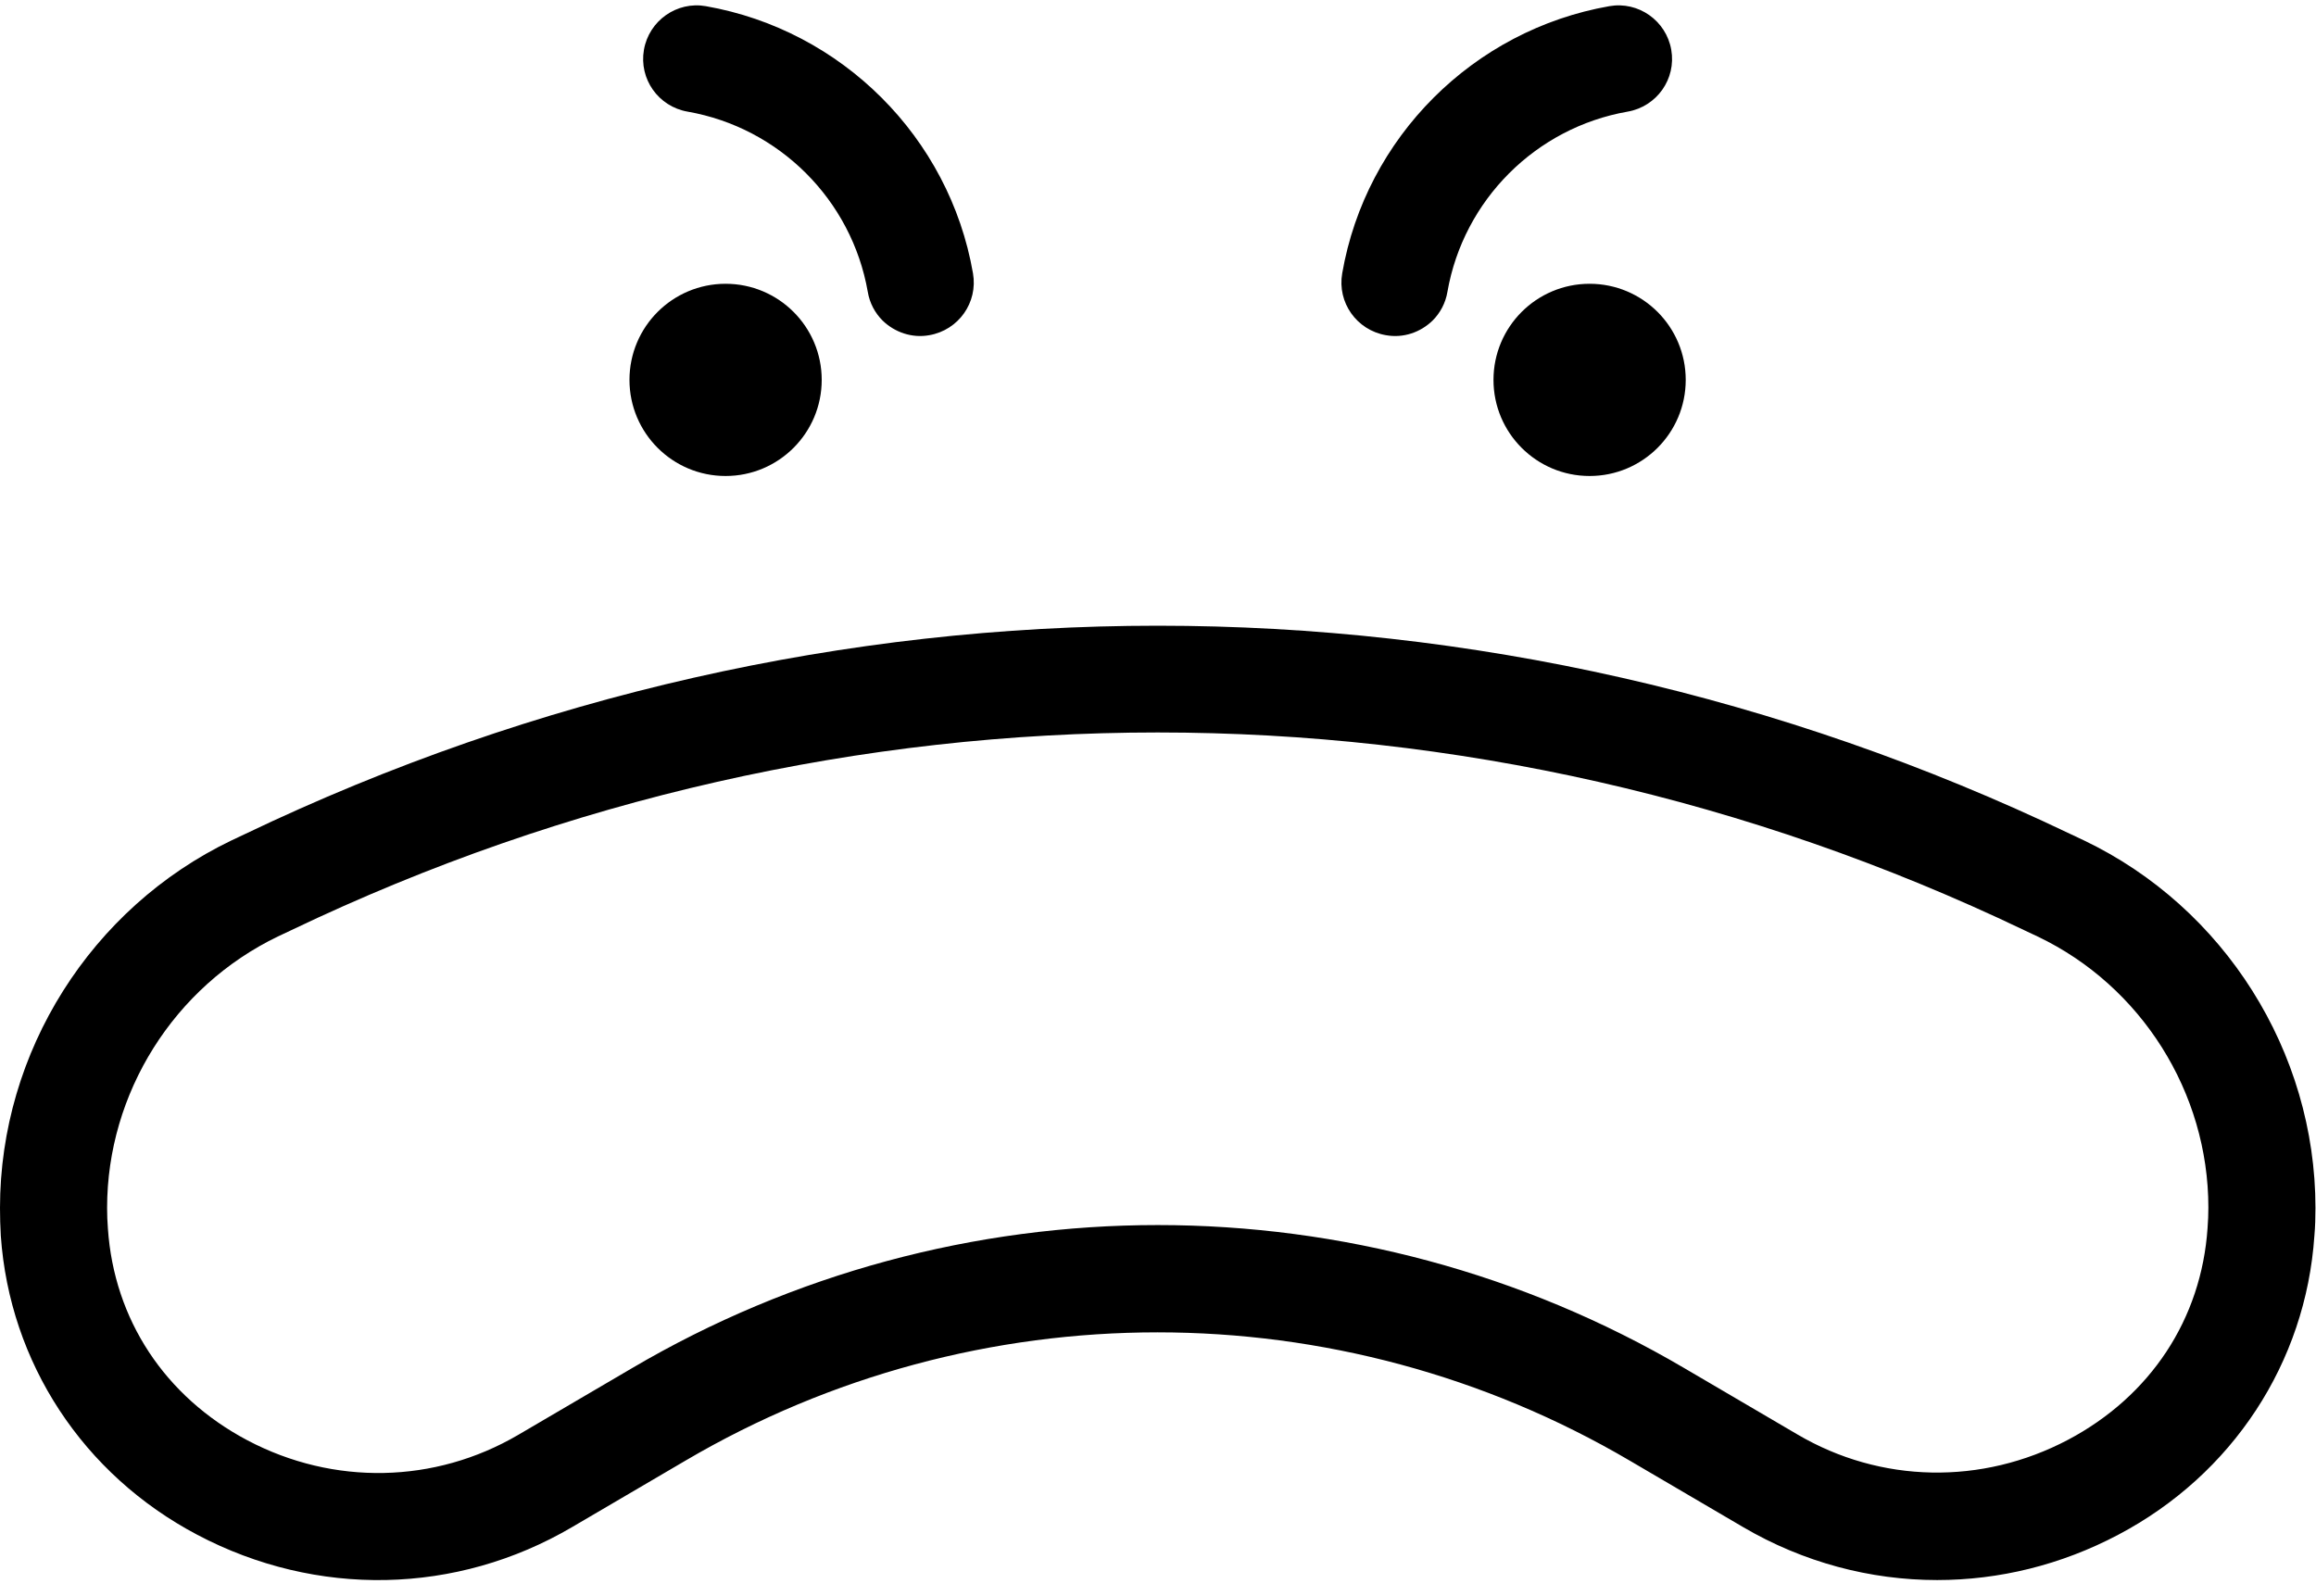 <?xml version="1.0" encoding="UTF-8"?><svg xmlns="http://www.w3.org/2000/svg" xmlns:xlink="http://www.w3.org/1999/xlink" height="59.6" preserveAspectRatio="xMidYMid meet" version="1.0" viewBox="0.0 -0.2 86.5 59.6" width="86.5" zoomAndPan="magnify"><g id="change1_1"><path d="M32.96,11.77c-0.28-0.28-0.48-0.65-0.55-1.07c-0.6-3.43-3.3-6.13-6.73-6.73c-1.09-0.19-1.82-1.22-1.63-2.31 c0.19-1.09,1.23-1.82,2.31-1.63c5.08,0.89,9.1,4.9,9.98,9.98c0.19,1.09-0.54,2.12-1.63,2.31C34.06,12.44,33.41,12.21,32.96,11.77z" fill="inherit"/></g><g id="change1_3"><path d="M53.51,11.77c0.28-0.28,0.48-0.65,0.55-1.07c0.6-3.43,3.3-6.13,6.73-6.73c1.09-0.19,1.82-1.22,1.63-2.31 c-0.19-1.09-1.23-1.82-2.31-1.63c-5.08,0.89-9.1,4.9-9.98,9.98c-0.19,1.09,0.54,2.12,1.63,2.31 C52.42,12.44,53.06,12.21,53.51,11.77z" fill="inherit"/></g><g id="change1_4"><circle cx="27.1" cy="13.99" fill="inherit" r="3.59"/></g><g id="change1_5"><circle cx="59.37" cy="13.99" fill="inherit" r="3.59"/></g><g id="change1_2"><path d="M72.35,58.82c-2.5,0-5-0.66-7.25-1.98l-4.23-2.48c-10.88-6.39-24.4-6.39-35.27,0l-4.23,2.48c-4.32,2.54-9.55,2.64-14,0.29 C3.1,54.88,0.36,50.7,0.03,45.96C0.01,45.61,0,45.27,0,44.92c0-5.83,3.4-11.21,8.65-13.73l0.51-0.24 c21.66-10.37,46.5-10.37,68.16,0l0.51,0.24c5.25,2.51,8.65,7.9,8.65,13.73c0,0.35-0.01,0.7-0.04,1.04 c-0.32,4.74-3.06,8.92-7.33,11.17C76.97,58.26,74.66,58.82,72.35,58.82z M43.24,45.56c6.8,0,13.6,1.78,19.66,5.34l4.23,2.48 c3.11,1.83,6.89,1.9,10.11,0.2c3.08-1.63,4.98-4.51,5.21-7.91c0.02-0.26,0.03-0.51,0.03-0.77c0-4.29-2.5-8.27-6.38-10.12 l-0.51-0.24c-20.56-9.84-44.14-9.84-64.7,0l-0.51,0.24C6.5,36.65,4,40.63,4,44.92c0,0.26,0.01,0.52,0.03,0.77 c0.23,3.4,2.13,6.28,5.21,7.91c3.22,1.7,7,1.62,10.11-0.2l4.23-2.48C29.64,47.35,36.44,45.56,43.24,45.56z" fill="inherit"/></g></svg>
